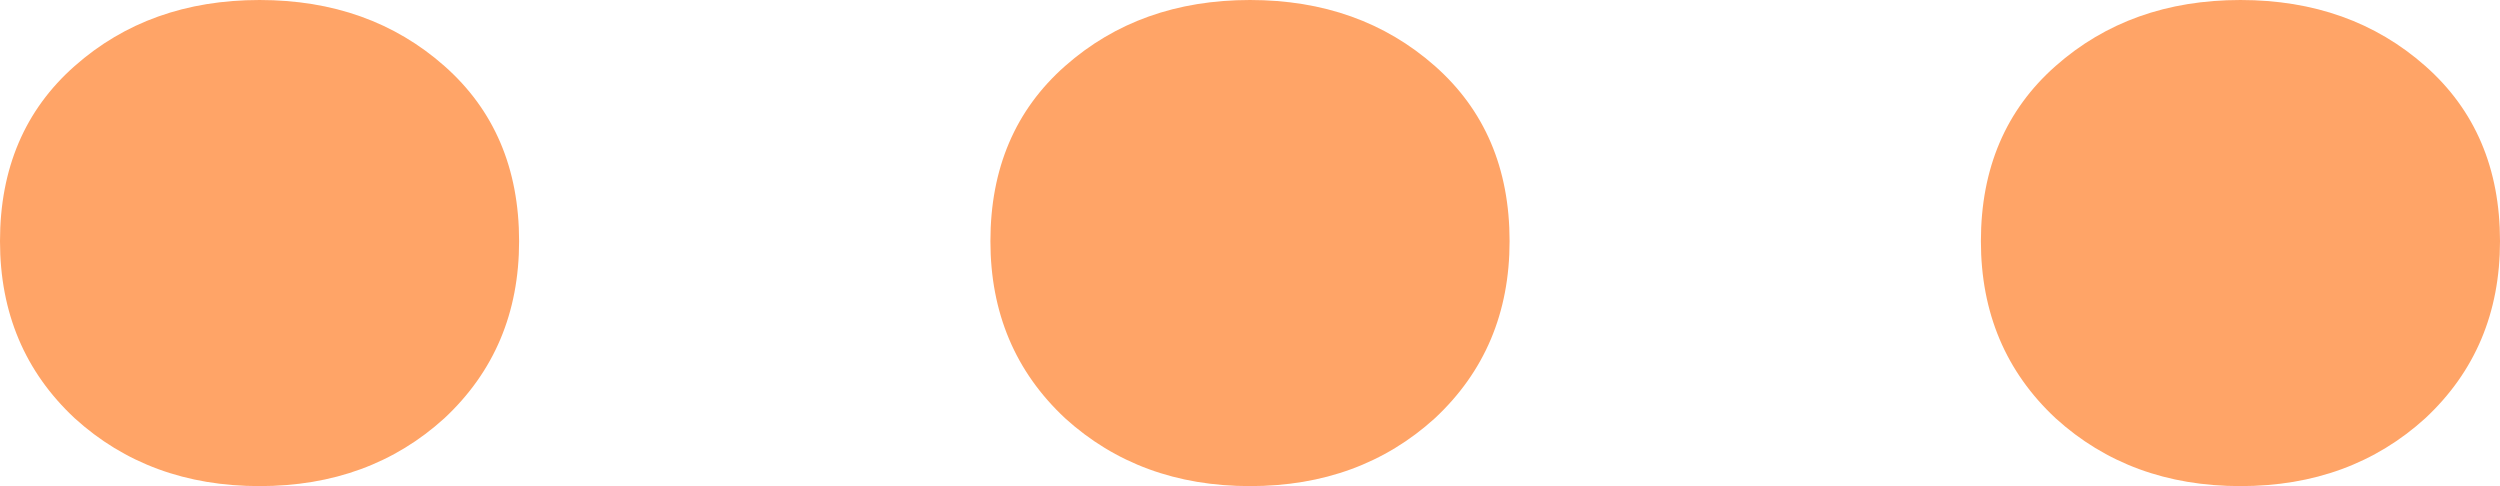 <svg width="36" height="7" viewBox="0 0 36 7" fill="none" xmlns="http://www.w3.org/2000/svg">
<g>
<path d="M3.738 7C2.68 7 1.793 6.674 1.076 6.023C0.359 5.354 0 4.504 0 3.473C0 2.424 0.359 1.583 1.076 0.95C1.793 0.317 2.68 0 3.738 0C4.795 0 5.682 0.317 6.399 0.95C7.116 1.583 7.475 2.424 7.475 3.473C7.475 4.504 7.116 5.354 6.399 6.023C5.682 6.674 4.795 7 3.738 7Z" fill="#FFA467"/>
<path d="M18 7C16.943 7 16.056 6.674 15.338 6.023C14.621 5.354 14.262 4.504 14.262 3.473C14.262 2.424 14.621 1.583 15.338 0.95C16.056 0.317 16.943 0 18 0C19.057 0 19.944 0.317 20.662 0.95C21.379 1.583 21.738 2.424 21.738 3.473C21.738 4.504 21.379 5.354 20.662 6.023C19.944 6.674 19.057 7 18 7Z" fill="#FFA467"/>
<path d="M32.263 7C31.205 7 30.318 6.674 29.601 6.023C28.884 5.354 28.525 4.504 28.525 3.473C28.525 2.424 28.884 1.583 29.601 0.95C30.318 0.317 31.205 0 32.263 0C33.319 0 34.207 0.317 34.924 0.95C35.641 1.583 36 2.424 36 3.473C36 4.504 35.641 5.354 34.924 6.023C34.207 6.674 33.319 7 32.263 7Z" fill="#FFA467"/>
</g>
</svg>
